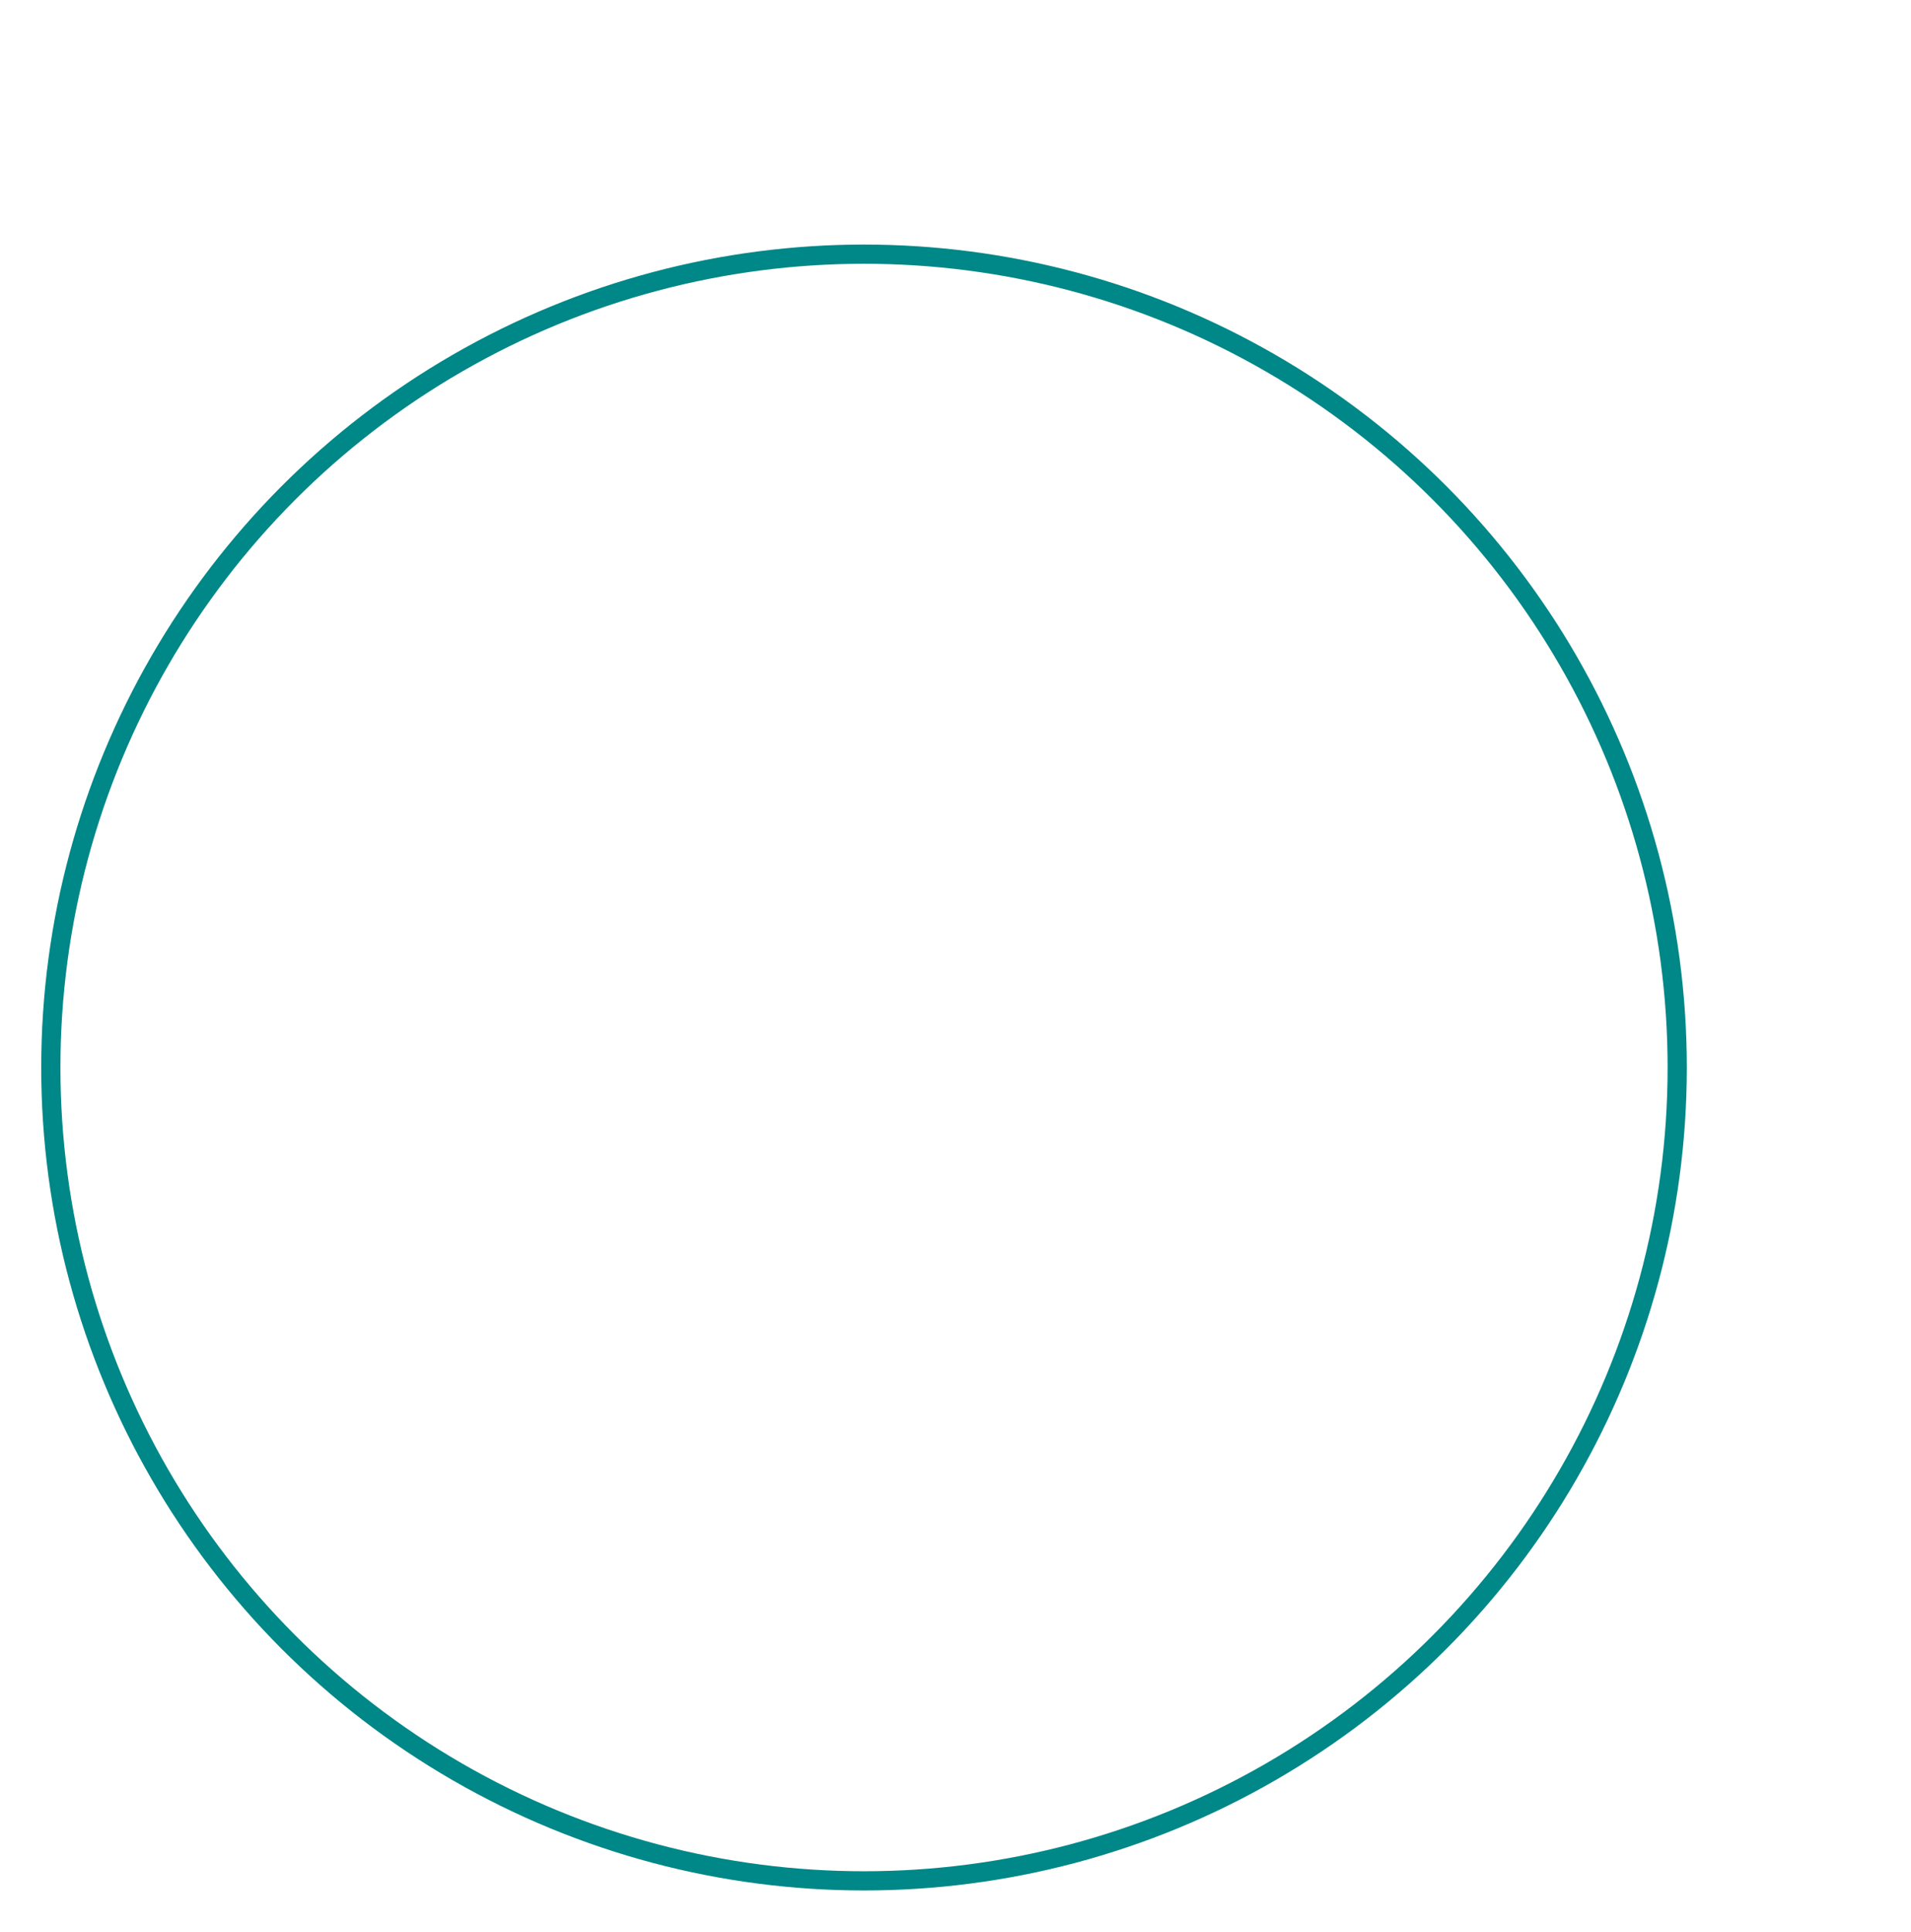 <?xml version="1.0" encoding="utf-8" ?>
<svg baseProfile="full" height="190.0" version="1.1" viewBox="0 0 188.0 190.0" width="188.0" xmlns="http://www.w3.org/2000/svg" xmlns:ev="http://www.w3.org/2001/xml-events" xmlns:xlink="http://www.w3.org/1999/xlink"><defs /><ellipse cx="85.0" cy="105.0" fill="none" fill-opacity="0" rx="80.0" ry="80.0" stroke="rgb(0,135,135)" stroke-width="0.5mm" /><defs /></svg>